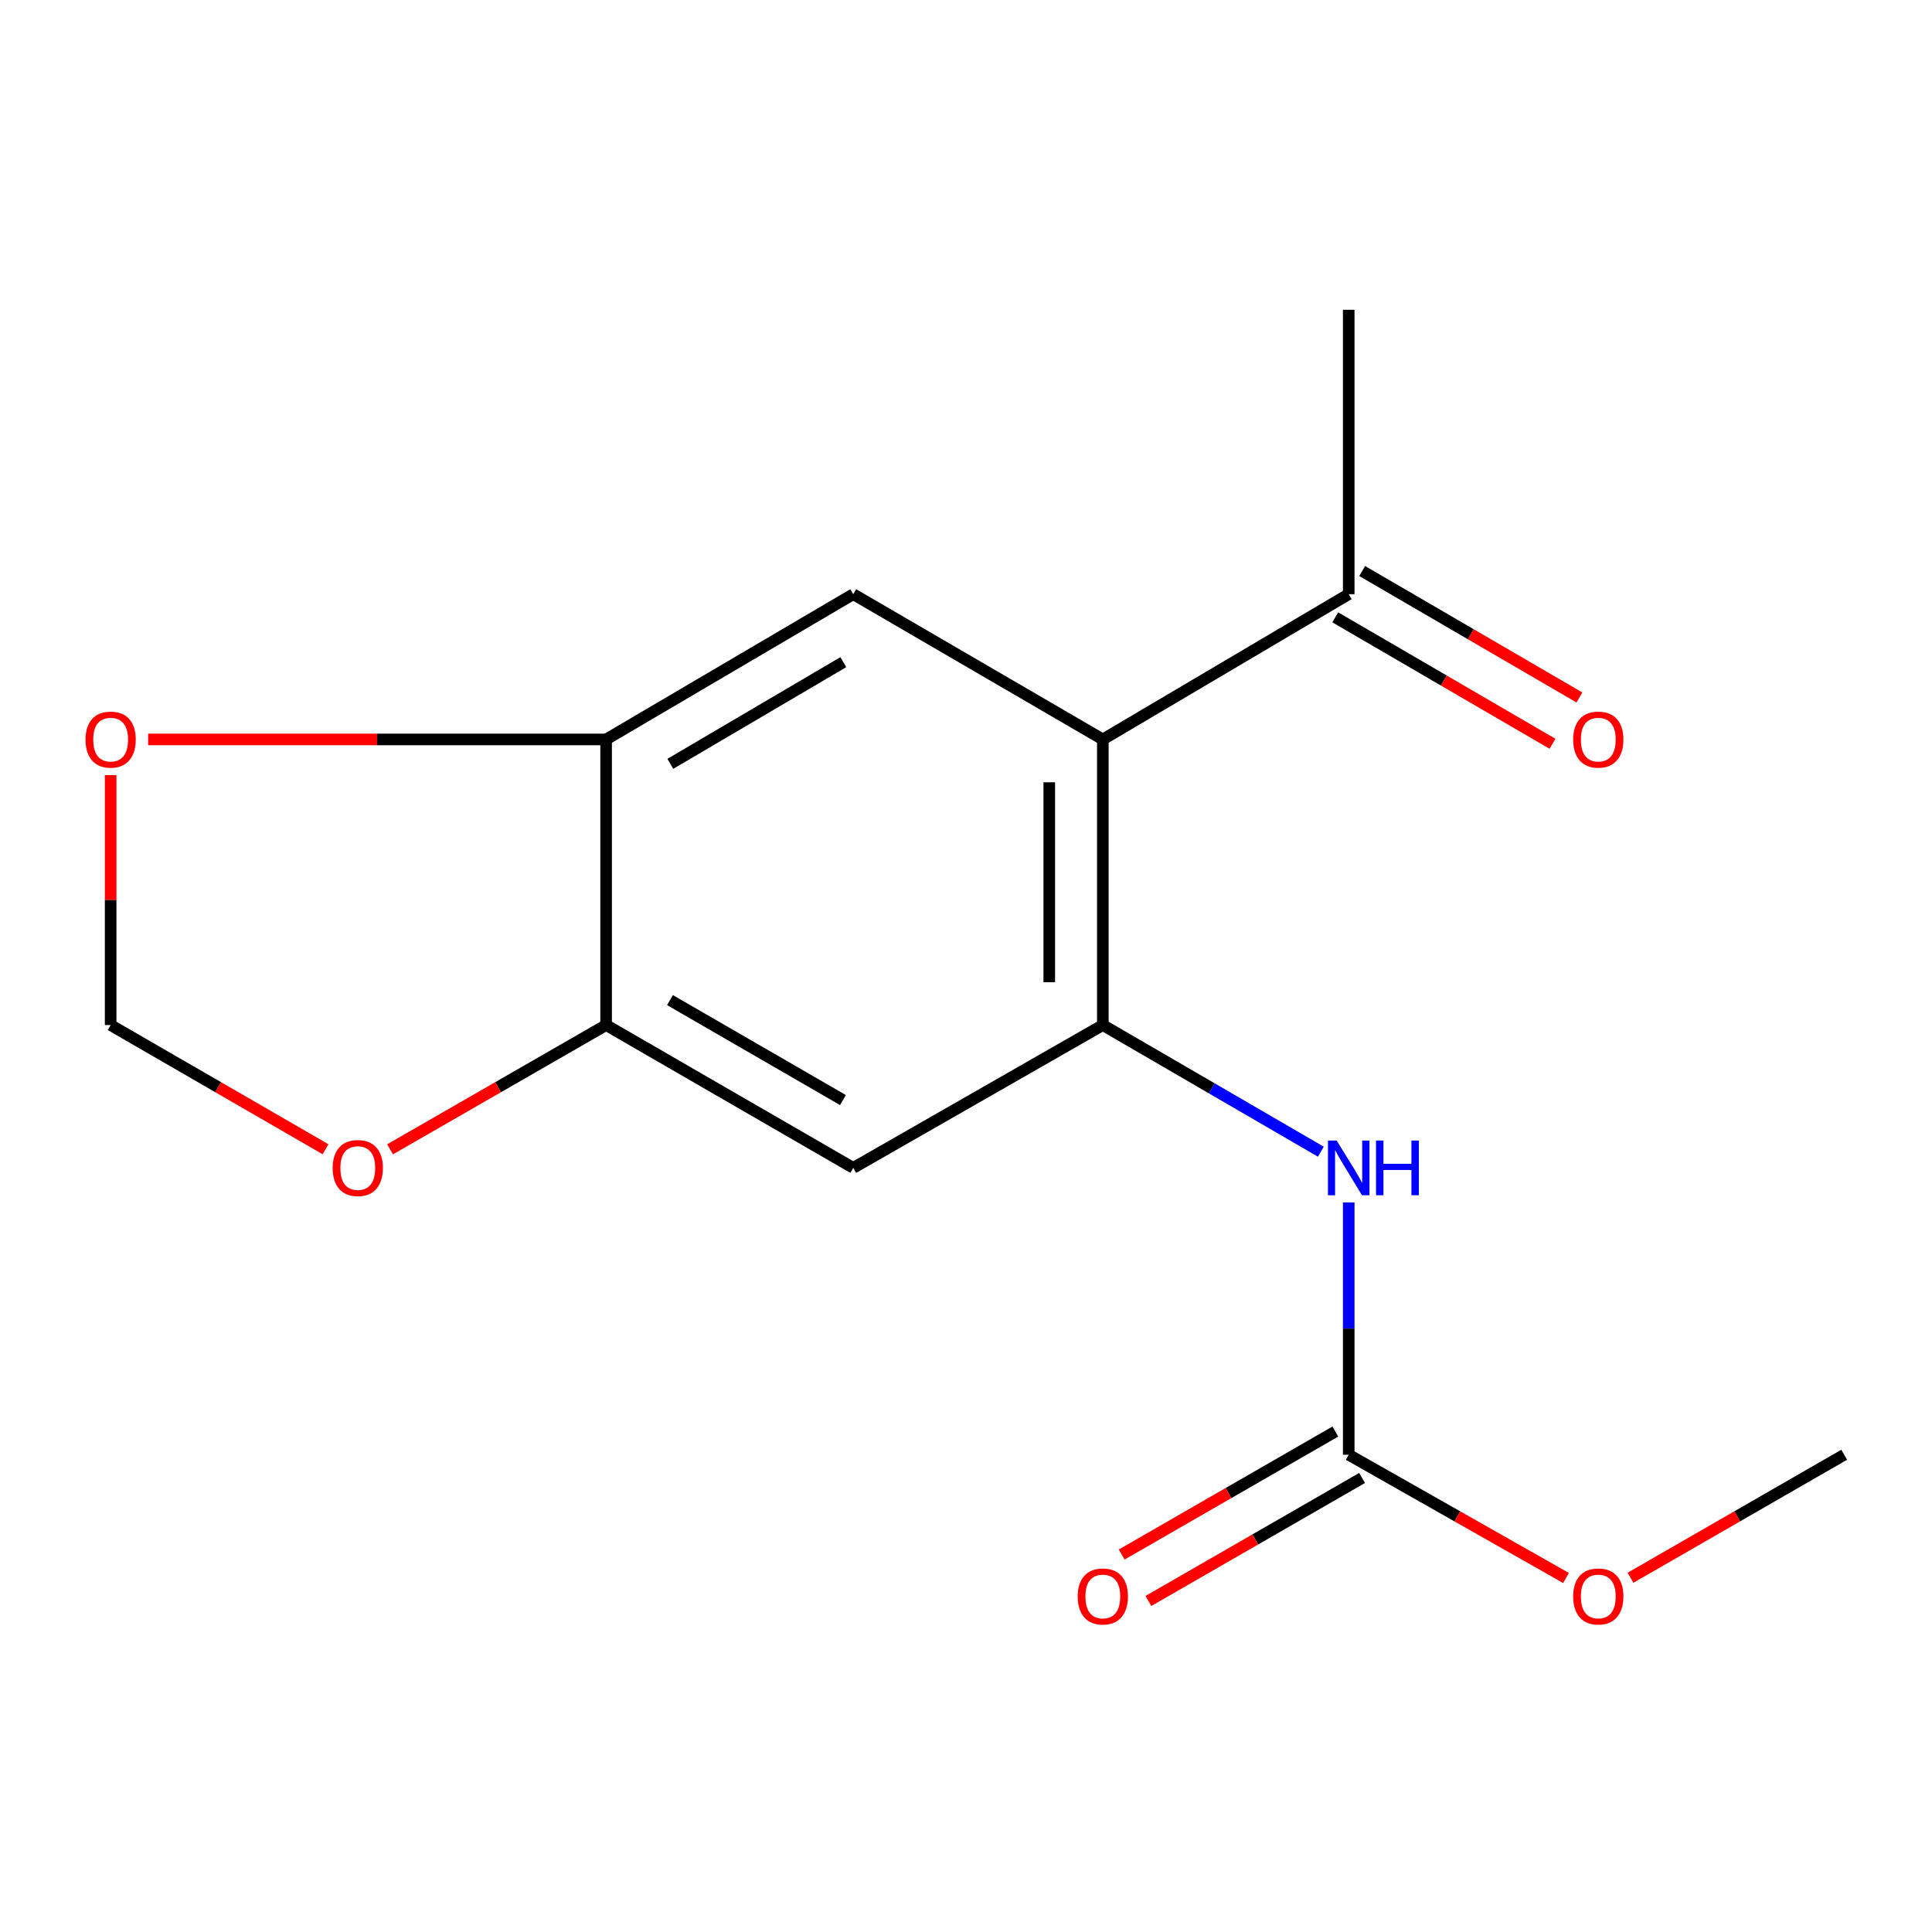 <?xml version='1.0' encoding='iso-8859-1'?>
<svg version='1.1' baseProfile='full'
              xmlns='http://www.w3.org/2000/svg'
                      xmlns:rdkit='http://www.rdkit.org/xml'
                      xmlns:xlink='http://www.w3.org/1999/xlink'
                  xml:space='preserve'
width='1000px' height='1000px' viewBox='0 0 1000 1000'>
<!-- END OF HEADER -->
<rect style='opacity:1.0;fill:#FFFFFF;stroke:none' width='1000' height='1000' x='0' y='0'> </rect>
<path class='bond-0' d='M 570.822,530.571 L 570.822,382.735' style='fill:none;fill-rule:evenodd;stroke:#000000;stroke-width:6px;stroke-linecap:butt;stroke-linejoin:miter;stroke-opacity:1' />
<path class='bond-0' d='M 543.094,508.395 L 543.094,404.91' style='fill:none;fill-rule:evenodd;stroke:#000000;stroke-width:6px;stroke-linecap:butt;stroke-linejoin:miter;stroke-opacity:1' />
<path class='bond-2' d='M 570.822,530.571 L 441.641,604.496' style='fill:none;fill-rule:evenodd;stroke:#000000;stroke-width:6px;stroke-linecap:butt;stroke-linejoin:miter;stroke-opacity:1' />
<path class='bond-3' d='M 570.822,530.571 L 627.248,563.346' style='fill:none;fill-rule:evenodd;stroke:#000000;stroke-width:6px;stroke-linecap:butt;stroke-linejoin:miter;stroke-opacity:1' />
<path class='bond-3' d='M 627.248,563.346 L 683.674,596.121' style='fill:none;fill-rule:evenodd;stroke:#0000FF;stroke-width:6px;stroke-linecap:butt;stroke-linejoin:miter;stroke-opacity:1' />
<path class='bond-1' d='M 570.822,382.735 L 441.641,307.546' style='fill:none;fill-rule:evenodd;stroke:#000000;stroke-width:6px;stroke-linecap:butt;stroke-linejoin:miter;stroke-opacity:1' />
<path class='bond-7' d='M 570.822,382.735 L 698.093,307.546' style='fill:none;fill-rule:evenodd;stroke:#000000;stroke-width:6px;stroke-linecap:butt;stroke-linejoin:miter;stroke-opacity:1' />
<path class='bond-16' d='M 441.641,307.546 L 313.723,382.735' style='fill:none;fill-rule:evenodd;stroke:#000000;stroke-width:6px;stroke-linecap:butt;stroke-linejoin:miter;stroke-opacity:1' />
<path class='bond-16' d='M 436.504,342.729 L 346.961,395.361' style='fill:none;fill-rule:evenodd;stroke:#000000;stroke-width:6px;stroke-linecap:butt;stroke-linejoin:miter;stroke-opacity:1' />
<path class='bond-6' d='M 441.641,604.496 L 313.723,530.571' style='fill:none;fill-rule:evenodd;stroke:#000000;stroke-width:6px;stroke-linecap:butt;stroke-linejoin:miter;stroke-opacity:1' />
<path class='bond-6' d='M 436.327,569.4 L 346.785,517.652' style='fill:none;fill-rule:evenodd;stroke:#000000;stroke-width:6px;stroke-linecap:butt;stroke-linejoin:miter;stroke-opacity:1' />
<path class='bond-4' d='M 698.093,622.368 L 698.093,687.674' style='fill:none;fill-rule:evenodd;stroke:#0000FF;stroke-width:6px;stroke-linecap:butt;stroke-linejoin:miter;stroke-opacity:1' />
<path class='bond-4' d='M 698.093,687.674 L 698.093,752.979' style='fill:none;fill-rule:evenodd;stroke:#000000;stroke-width:6px;stroke-linecap:butt;stroke-linejoin:miter;stroke-opacity:1' />
<path class='bond-11' d='M 691.177,740.964 L 635.877,772.797' style='fill:none;fill-rule:evenodd;stroke:#000000;stroke-width:6px;stroke-linecap:butt;stroke-linejoin:miter;stroke-opacity:1' />
<path class='bond-11' d='M 635.877,772.797 L 580.577,804.63' style='fill:none;fill-rule:evenodd;stroke:#FF0000;stroke-width:6px;stroke-linecap:butt;stroke-linejoin:miter;stroke-opacity:1' />
<path class='bond-11' d='M 705.01,764.995 L 649.71,796.828' style='fill:none;fill-rule:evenodd;stroke:#000000;stroke-width:6px;stroke-linecap:butt;stroke-linejoin:miter;stroke-opacity:1' />
<path class='bond-11' d='M 649.71,796.828 L 594.41,828.661' style='fill:none;fill-rule:evenodd;stroke:#FF0000;stroke-width:6px;stroke-linecap:butt;stroke-linejoin:miter;stroke-opacity:1' />
<path class='bond-13' d='M 698.093,752.979 L 754.327,784.872' style='fill:none;fill-rule:evenodd;stroke:#000000;stroke-width:6px;stroke-linecap:butt;stroke-linejoin:miter;stroke-opacity:1' />
<path class='bond-13' d='M 754.327,784.872 L 810.562,816.764' style='fill:none;fill-rule:evenodd;stroke:#FF0000;stroke-width:6px;stroke-linecap:butt;stroke-linejoin:miter;stroke-opacity:1' />
<path class='bond-5' d='M 313.723,382.735 L 313.723,530.571' style='fill:none;fill-rule:evenodd;stroke:#000000;stroke-width:6px;stroke-linecap:butt;stroke-linejoin:miter;stroke-opacity:1' />
<path class='bond-8' d='M 313.723,382.735 L 195.203,382.735' style='fill:none;fill-rule:evenodd;stroke:#000000;stroke-width:6px;stroke-linecap:butt;stroke-linejoin:miter;stroke-opacity:1' />
<path class='bond-8' d='M 195.203,382.735 L 76.682,382.735' style='fill:none;fill-rule:evenodd;stroke:#FF0000;stroke-width:6px;stroke-linecap:butt;stroke-linejoin:miter;stroke-opacity:1' />
<path class='bond-9' d='M 313.723,530.571 L 257.809,562.729' style='fill:none;fill-rule:evenodd;stroke:#000000;stroke-width:6px;stroke-linecap:butt;stroke-linejoin:miter;stroke-opacity:1' />
<path class='bond-9' d='M 257.809,562.729 L 201.896,594.887' style='fill:none;fill-rule:evenodd;stroke:#FF0000;stroke-width:6px;stroke-linecap:butt;stroke-linejoin:miter;stroke-opacity:1' />
<path class='bond-12' d='M 691.119,319.528 L 747.341,352.252' style='fill:none;fill-rule:evenodd;stroke:#000000;stroke-width:6px;stroke-linecap:butt;stroke-linejoin:miter;stroke-opacity:1' />
<path class='bond-12' d='M 747.341,352.252 L 803.564,384.975' style='fill:none;fill-rule:evenodd;stroke:#FF0000;stroke-width:6px;stroke-linecap:butt;stroke-linejoin:miter;stroke-opacity:1' />
<path class='bond-12' d='M 705.067,295.564 L 761.29,328.287' style='fill:none;fill-rule:evenodd;stroke:#000000;stroke-width:6px;stroke-linecap:butt;stroke-linejoin:miter;stroke-opacity:1' />
<path class='bond-12' d='M 761.29,328.287 L 817.512,361.011' style='fill:none;fill-rule:evenodd;stroke:#FF0000;stroke-width:6px;stroke-linecap:butt;stroke-linejoin:miter;stroke-opacity:1' />
<path class='bond-14' d='M 698.093,307.546 L 698.093,160.342' style='fill:none;fill-rule:evenodd;stroke:#000000;stroke-width:6px;stroke-linecap:butt;stroke-linejoin:miter;stroke-opacity:1' />
<path class='bond-17' d='M 57.271,401.191 L 57.271,465.881' style='fill:none;fill-rule:evenodd;stroke:#FF0000;stroke-width:6px;stroke-linecap:butt;stroke-linejoin:miter;stroke-opacity:1' />
<path class='bond-17' d='M 57.271,465.881 L 57.271,530.571' style='fill:none;fill-rule:evenodd;stroke:#000000;stroke-width:6px;stroke-linecap:butt;stroke-linejoin:miter;stroke-opacity:1' />
<path class='bond-10' d='M 168.495,594.849 L 112.883,562.71' style='fill:none;fill-rule:evenodd;stroke:#FF0000;stroke-width:6px;stroke-linecap:butt;stroke-linejoin:miter;stroke-opacity:1' />
<path class='bond-10' d='M 112.883,562.71 L 57.271,530.571' style='fill:none;fill-rule:evenodd;stroke:#000000;stroke-width:6px;stroke-linecap:butt;stroke-linejoin:miter;stroke-opacity:1' />
<path class='bond-15' d='M 843.946,816.646 L 899.246,784.812' style='fill:none;fill-rule:evenodd;stroke:#FF0000;stroke-width:6px;stroke-linecap:butt;stroke-linejoin:miter;stroke-opacity:1' />
<path class='bond-15' d='M 899.246,784.812 L 954.545,752.979' style='fill:none;fill-rule:evenodd;stroke:#000000;stroke-width:6px;stroke-linecap:butt;stroke-linejoin:miter;stroke-opacity:1' />
<path  class='atom-4' d='M 691.833 590.336
L 701.113 605.336
Q 702.033 606.816, 703.513 609.496
Q 704.993 612.176, 705.073 612.336
L 705.073 590.336
L 708.833 590.336
L 708.833 618.656
L 704.953 618.656
L 694.993 602.256
Q 693.833 600.336, 692.593 598.136
Q 691.393 595.936, 691.033 595.256
L 691.033 618.656
L 687.353 618.656
L 687.353 590.336
L 691.833 590.336
' fill='#0000FF'/>
<path  class='atom-4' d='M 712.233 590.336
L 716.073 590.336
L 716.073 602.376
L 730.553 602.376
L 730.553 590.336
L 734.393 590.336
L 734.393 618.656
L 730.553 618.656
L 730.553 605.576
L 716.073 605.576
L 716.073 618.656
L 712.233 618.656
L 712.233 590.336
' fill='#0000FF'/>
<path  class='atom-9' d='M 44.271 382.815
Q 44.271 376.015, 47.631 372.215
Q 50.991 368.415, 57.271 368.415
Q 63.551 368.415, 66.911 372.215
Q 70.271 376.015, 70.271 382.815
Q 70.271 389.695, 66.871 393.615
Q 63.471 397.495, 57.271 397.495
Q 51.031 397.495, 47.631 393.615
Q 44.271 389.735, 44.271 382.815
M 57.271 394.295
Q 61.591 394.295, 63.911 391.415
Q 66.271 388.495, 66.271 382.815
Q 66.271 377.255, 63.911 374.455
Q 61.591 371.615, 57.271 371.615
Q 52.951 371.615, 50.591 374.415
Q 48.271 377.215, 48.271 382.815
Q 48.271 388.535, 50.591 391.415
Q 52.951 394.295, 57.271 394.295
' fill='#FF0000'/>
<path  class='atom-10' d='M 172.189 604.576
Q 172.189 597.776, 175.549 593.976
Q 178.909 590.176, 185.189 590.176
Q 191.469 590.176, 194.829 593.976
Q 198.189 597.776, 198.189 604.576
Q 198.189 611.456, 194.789 615.376
Q 191.389 619.256, 185.189 619.256
Q 178.949 619.256, 175.549 615.376
Q 172.189 611.496, 172.189 604.576
M 185.189 616.056
Q 189.509 616.056, 191.829 613.176
Q 194.189 610.256, 194.189 604.576
Q 194.189 599.016, 191.829 596.216
Q 189.509 593.376, 185.189 593.376
Q 180.869 593.376, 178.509 596.176
Q 176.189 598.976, 176.189 604.576
Q 176.189 610.296, 178.509 613.176
Q 180.869 616.056, 185.189 616.056
' fill='#FF0000'/>
<path  class='atom-12' d='M 557.822 826.322
Q 557.822 819.522, 561.182 815.722
Q 564.542 811.922, 570.822 811.922
Q 577.102 811.922, 580.462 815.722
Q 583.822 819.522, 583.822 826.322
Q 583.822 833.202, 580.422 837.122
Q 577.022 841.002, 570.822 841.002
Q 564.582 841.002, 561.182 837.122
Q 557.822 833.242, 557.822 826.322
M 570.822 837.802
Q 575.142 837.802, 577.462 834.922
Q 579.822 832.002, 579.822 826.322
Q 579.822 820.762, 577.462 817.962
Q 575.142 815.122, 570.822 815.122
Q 566.502 815.122, 564.142 817.922
Q 561.822 820.722, 561.822 826.322
Q 561.822 832.042, 564.142 834.922
Q 566.502 837.802, 570.822 837.802
' fill='#FF0000'/>
<path  class='atom-13' d='M 814.274 382.815
Q 814.274 376.015, 817.634 372.215
Q 820.994 368.415, 827.274 368.415
Q 833.554 368.415, 836.914 372.215
Q 840.274 376.015, 840.274 382.815
Q 840.274 389.695, 836.874 393.615
Q 833.474 397.495, 827.274 397.495
Q 821.034 397.495, 817.634 393.615
Q 814.274 389.735, 814.274 382.815
M 827.274 394.295
Q 831.594 394.295, 833.914 391.415
Q 836.274 388.495, 836.274 382.815
Q 836.274 377.255, 833.914 374.455
Q 831.594 371.615, 827.274 371.615
Q 822.954 371.615, 820.594 374.415
Q 818.274 377.215, 818.274 382.815
Q 818.274 388.535, 820.594 391.415
Q 822.954 394.295, 827.274 394.295
' fill='#FF0000'/>
<path  class='atom-14' d='M 814.274 826.322
Q 814.274 819.522, 817.634 815.722
Q 820.994 811.922, 827.274 811.922
Q 833.554 811.922, 836.914 815.722
Q 840.274 819.522, 840.274 826.322
Q 840.274 833.202, 836.874 837.122
Q 833.474 841.002, 827.274 841.002
Q 821.034 841.002, 817.634 837.122
Q 814.274 833.242, 814.274 826.322
M 827.274 837.802
Q 831.594 837.802, 833.914 834.922
Q 836.274 832.002, 836.274 826.322
Q 836.274 820.762, 833.914 817.962
Q 831.594 815.122, 827.274 815.122
Q 822.954 815.122, 820.594 817.922
Q 818.274 820.722, 818.274 826.322
Q 818.274 832.042, 820.594 834.922
Q 822.954 837.802, 827.274 837.802
' fill='#FF0000'/>
</svg>
